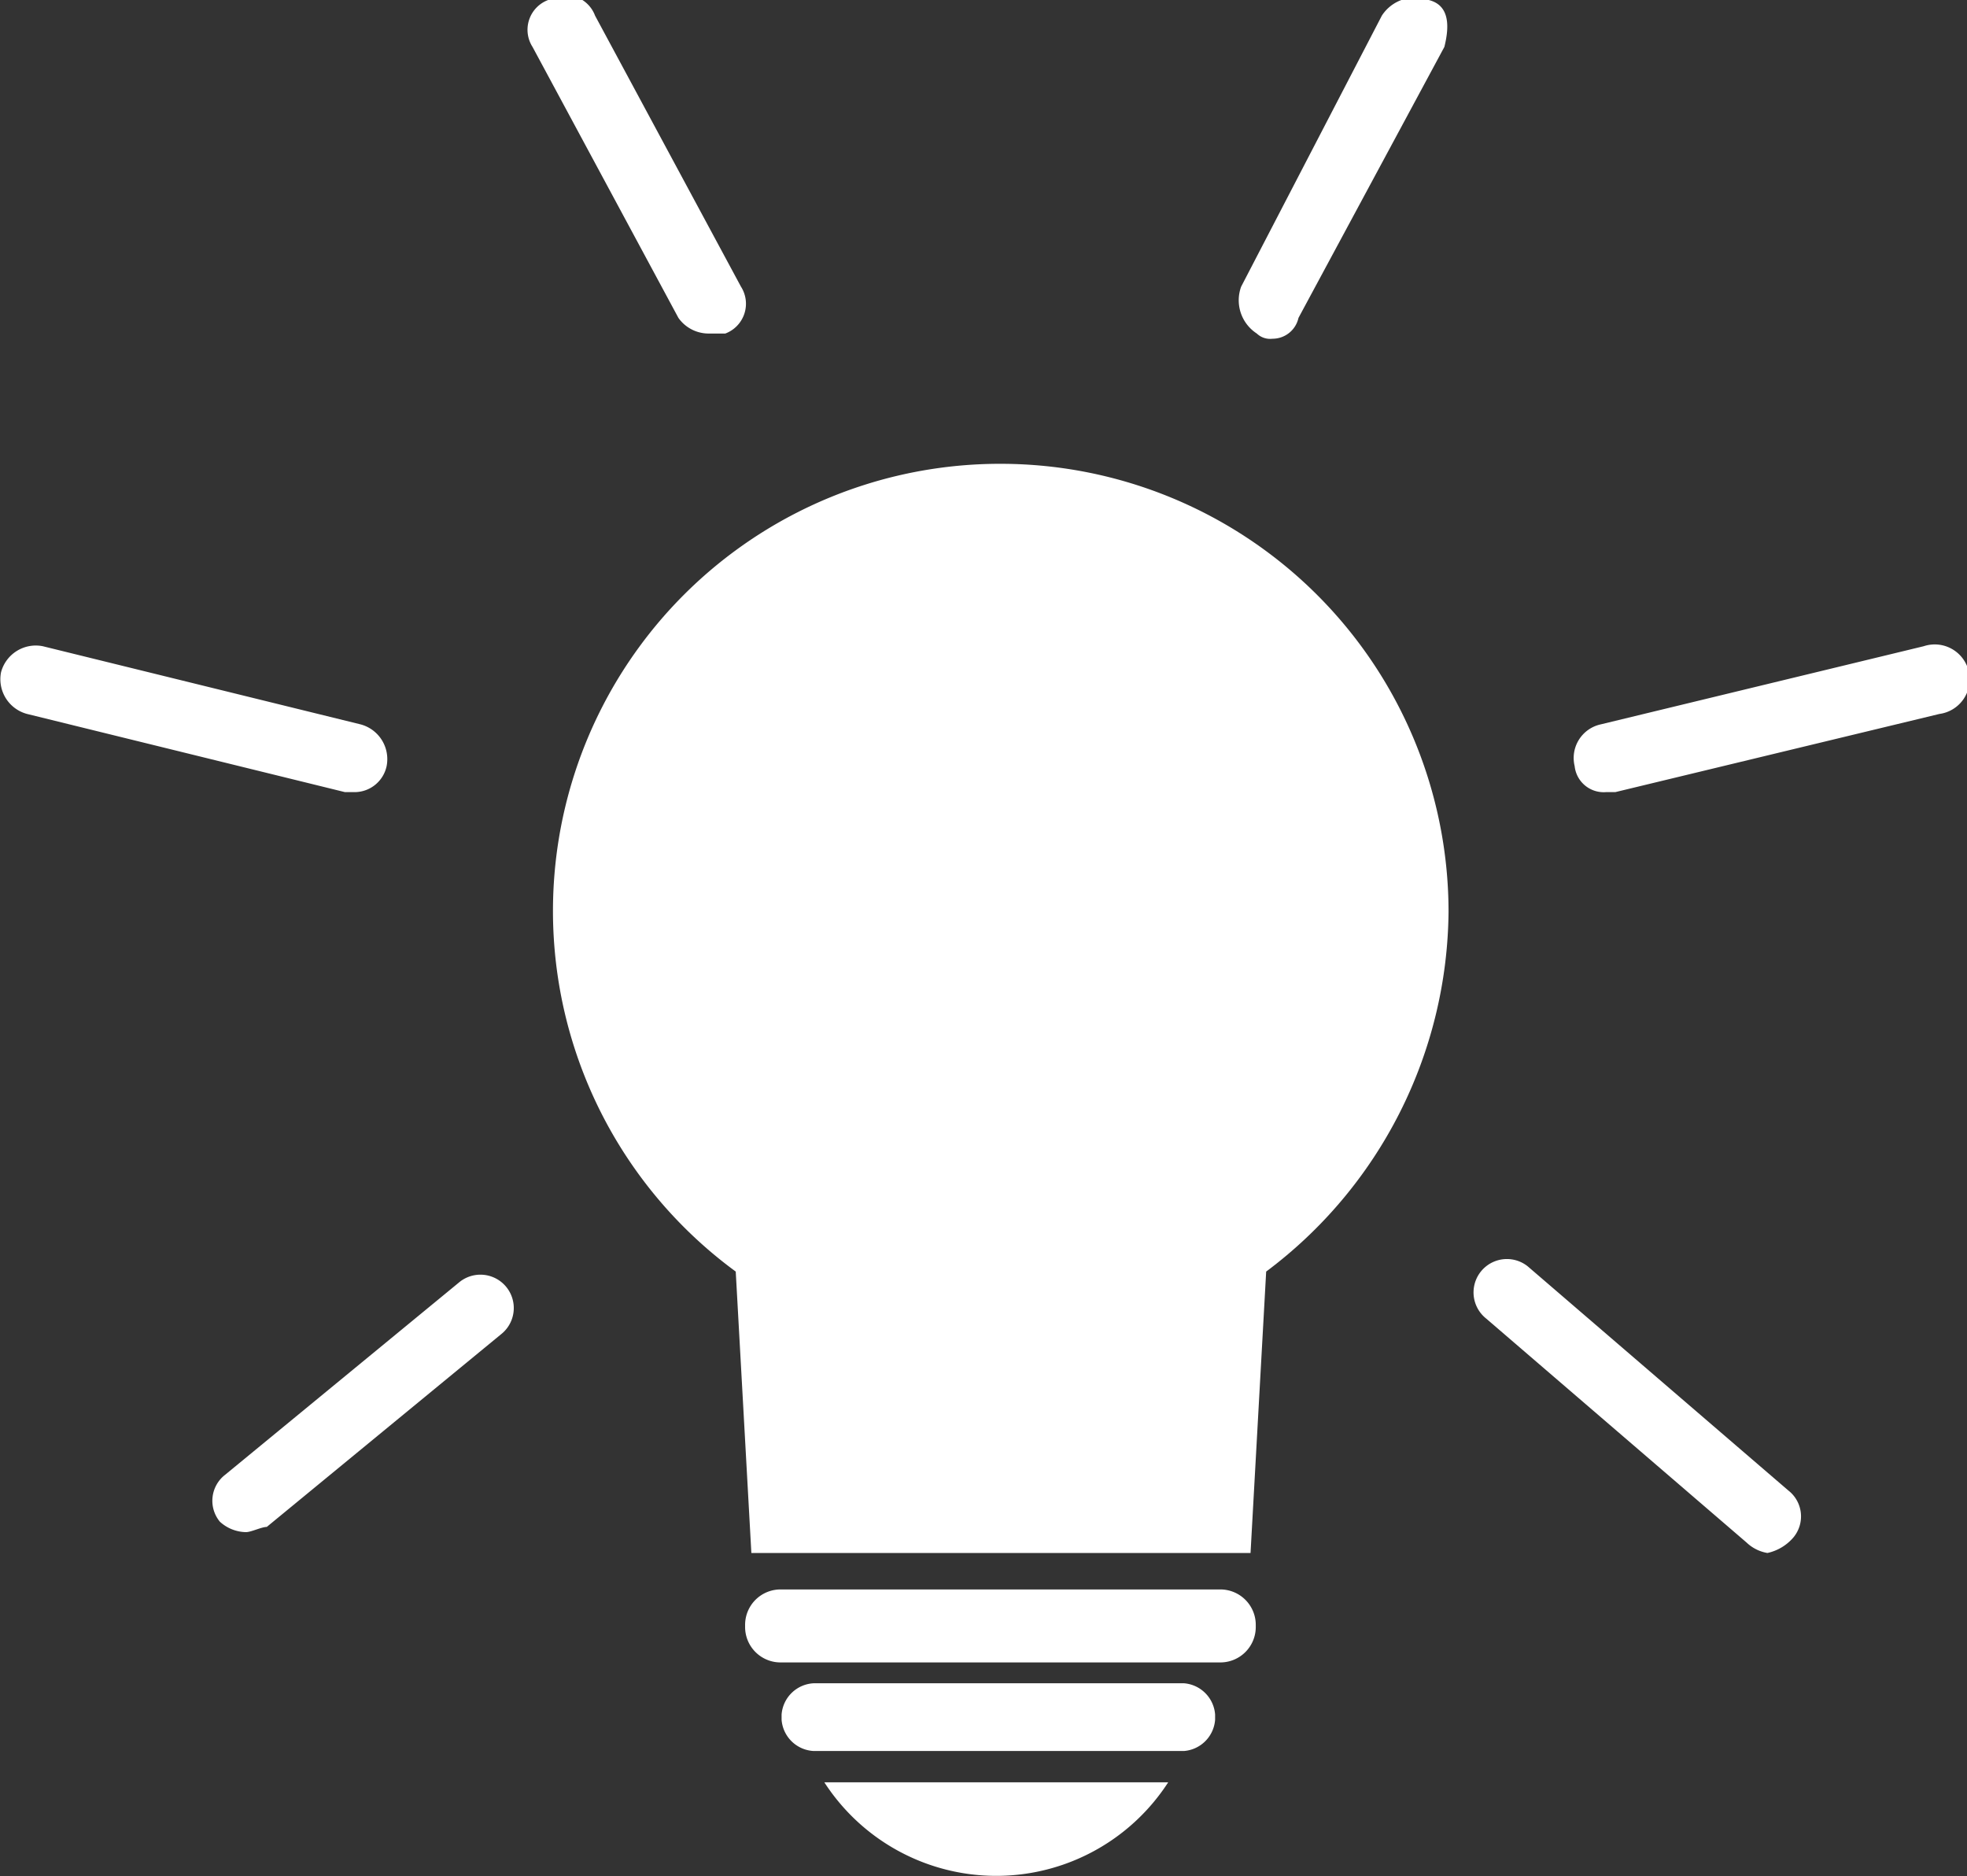 <svg id="Calque_1" data-name="Calque 1" xmlns="http://www.w3.org/2000/svg" viewBox="0 0 37.75 36"><rect x="0" y="0" width="37.75" height="36" fill="#333333" stroke="none"/><defs><style>.cls-1{fill:#fff;}</style></defs><g id="b"><g id="c"><path class="cls-1" d="M15.82,34.2a3.93,3.93,0,0,0,6.6,0Z"/><path class="cls-1" d="M15,30.5h8.4a.68.68,0,0,1,.7.7h0a.68.68,0,0,1-.7.7H15a.68.68,0,0,1-.7-.7h0A.68.68,0,0,1,15,30.5Z"/><path class="cls-1" d="M15.62,32.3h7.1a.65.65,0,0,1,.6.6V33a.65.65,0,0,1-.6.6h-7.1A.65.65,0,0,1,15,33v-.1A.65.65,0,0,1,15.62,32.3Z"/><path class="cls-1" d="M19.22,8.9a8.58,8.58,0,0,0-5.1,15.5l.3,5.4H24l.3-5.4a8.71,8.71,0,0,0,3.5-6.9A8.6,8.6,0,0,0,19.22,8.9Z"/><circle class="cls-1" cx="20.82" cy="16.4" r="1.7"/><circle class="cls-1" cx="15.72" cy="20" r="0.8"/><path class="cls-1" d="M33.92,29.8a.76.76,0,0,1-.4-.2l-5-4.3a.64.64,0,0,1,.8-1l5,4.3a.63.63,0,0,1,.1.9A.91.91,0,0,1,33.92,29.8Z"/><path class="cls-1" d="M24.42,6.5a.37.37,0,0,1-.3-.1.76.76,0,0,1-.3-.9L26.52.3a.76.76,0,0,1,.9-.3c.4.1.4.5.3.9l-2.8,5.2a.51.51,0,0,1-.5.4Z"/><path class="cls-1" d="M4.72,29.4a.76.76,0,0,1-.5-.2.63.63,0,0,1,.1-.9l4.5-3.7a.64.64,0,1,1,.8,1l-4.5,3.7c-.1,0-.3.1-.4.1Z"/><path class="cls-1" d="M30.82,15.2a.56.56,0,0,1-.6-.5.66.66,0,0,1,.5-.8l6.2-1.5a.67.67,0,1,1,.3,1.3L31,15.2Z"/><path class="cls-1" d="M13.62,6.4a.71.71,0,0,1-.6-.3L10.22.9a.61.61,0,0,1,.3-.9.61.61,0,0,1,.9.3l2.8,5.2a.61.61,0,0,1-.3.9Z"/><path class="cls-1" d="M6.82,15.2h-.2L.52,13.7a.69.69,0,0,1-.5-.8.69.69,0,0,1,.8-.5l6.1,1.5a.69.69,0,0,1,.5.8A.63.63,0,0,1,6.82,15.2Z"/></g></g></svg>